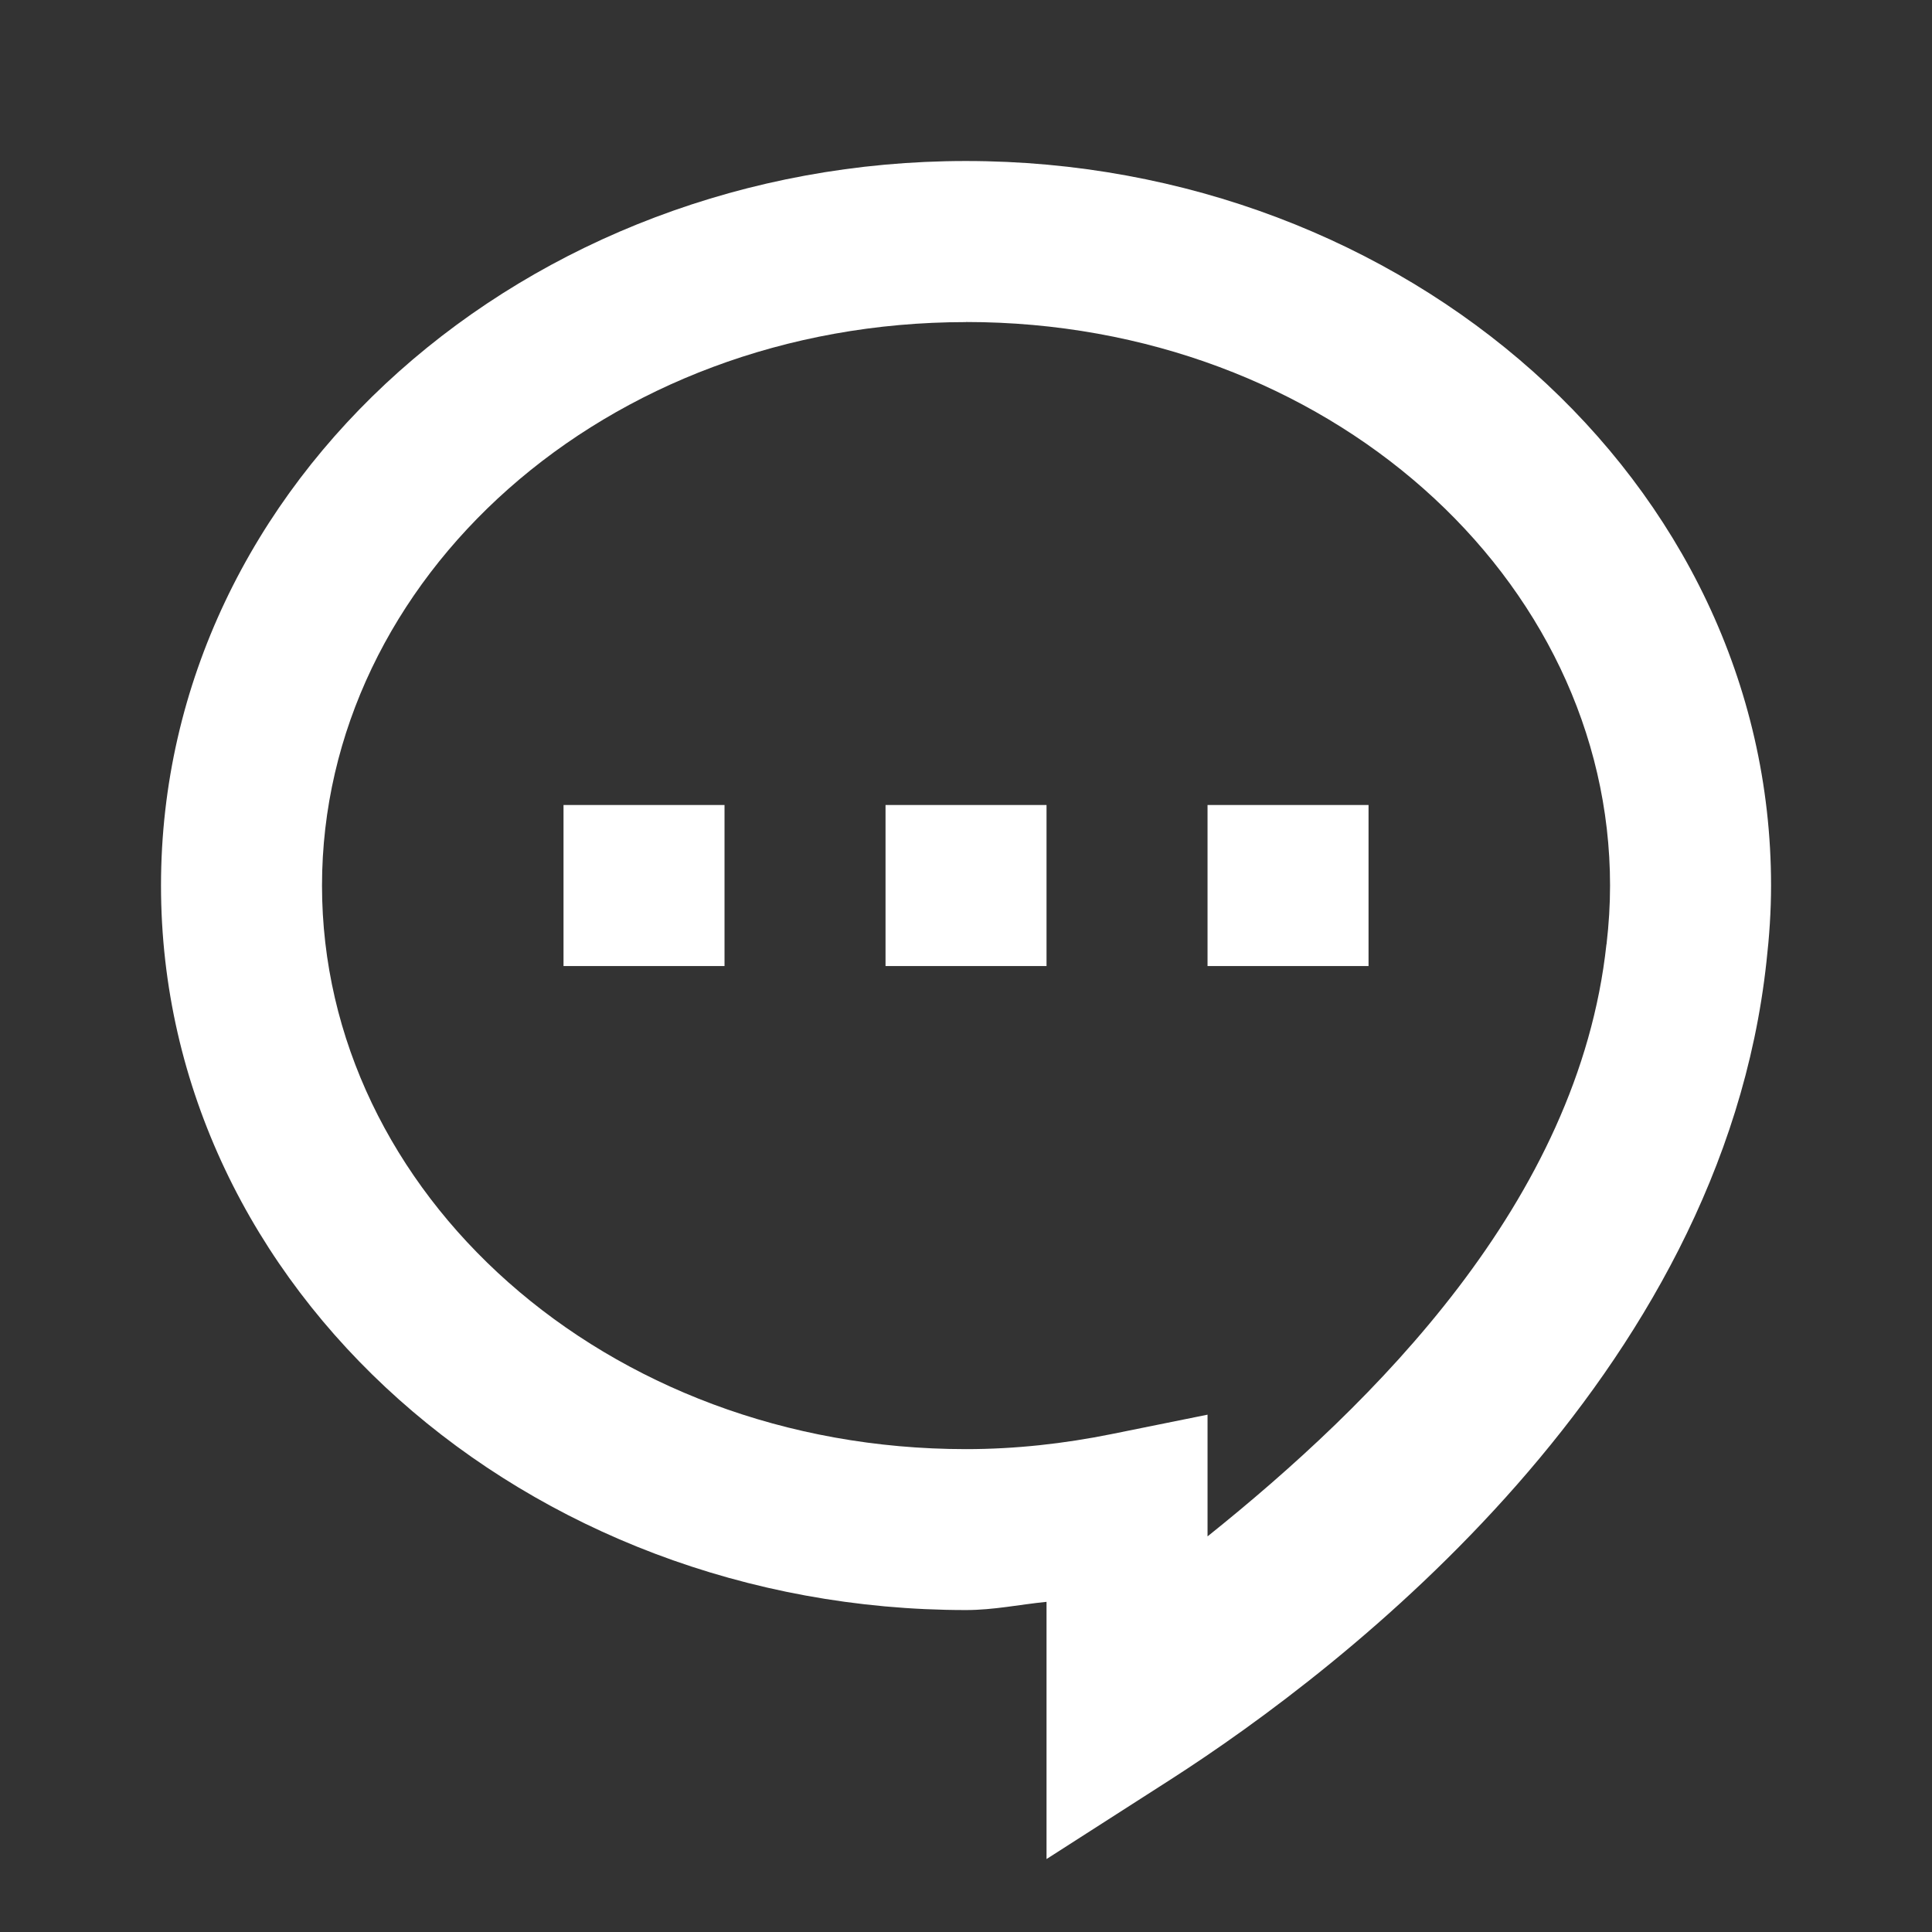 <svg xmlns="http://www.w3.org/2000/svg" xmlns:xlink="http://www.w3.org/1999/xlink" viewBox="0,0,256,256" width="96px" height="96px" fill-rule="nonzero"><rect x="0" y="0" width="256" height="256" fill="#333333" stroke="none"/><g fill="#ffffff" fill-rule="nonzero" stroke="none" stroke-width="1" stroke-linecap="butt" stroke-linejoin="miter" stroke-miterlimit="10" stroke-dasharray="" stroke-dashoffset="0" font-family="none" font-weight="none" font-size="none" text-anchor="none" style="mix-blend-mode: normal"><g transform="scale(10.667,10.667)"><path d="M12,2c-5.451,0 -10,3.974 -10,9c0,5.026 4.549,9 10,9c0.346,0 0.665,-0.069 1,-0.102v3.195l1.541,-0.988c2.162,-1.388 6.844,-4.99 7.402,-10.16c0.035,-0.308 0.057,-0.623 0.057,-0.945c0,-5.026 -4.549,-9 -10,-9zM12,4c4.491,0 8,3.19 8,7c0,0.241 -0.015,0.481 -0.043,0.723v0.004l-0.002,0.004c-0.346,3.201 -2.908,5.714 -4.955,7.354v-1.512l-1.197,0.242c-0.586,0.118 -1.187,0.186 -1.803,0.186c-4.491,0 -8,-3.19 -8,-7c0,-3.81 3.509,-7 8,-7zM7,10v2h2v-2zM11,10v2h2v-2zM15,10v2h2v-2z"></path></g></g></svg>